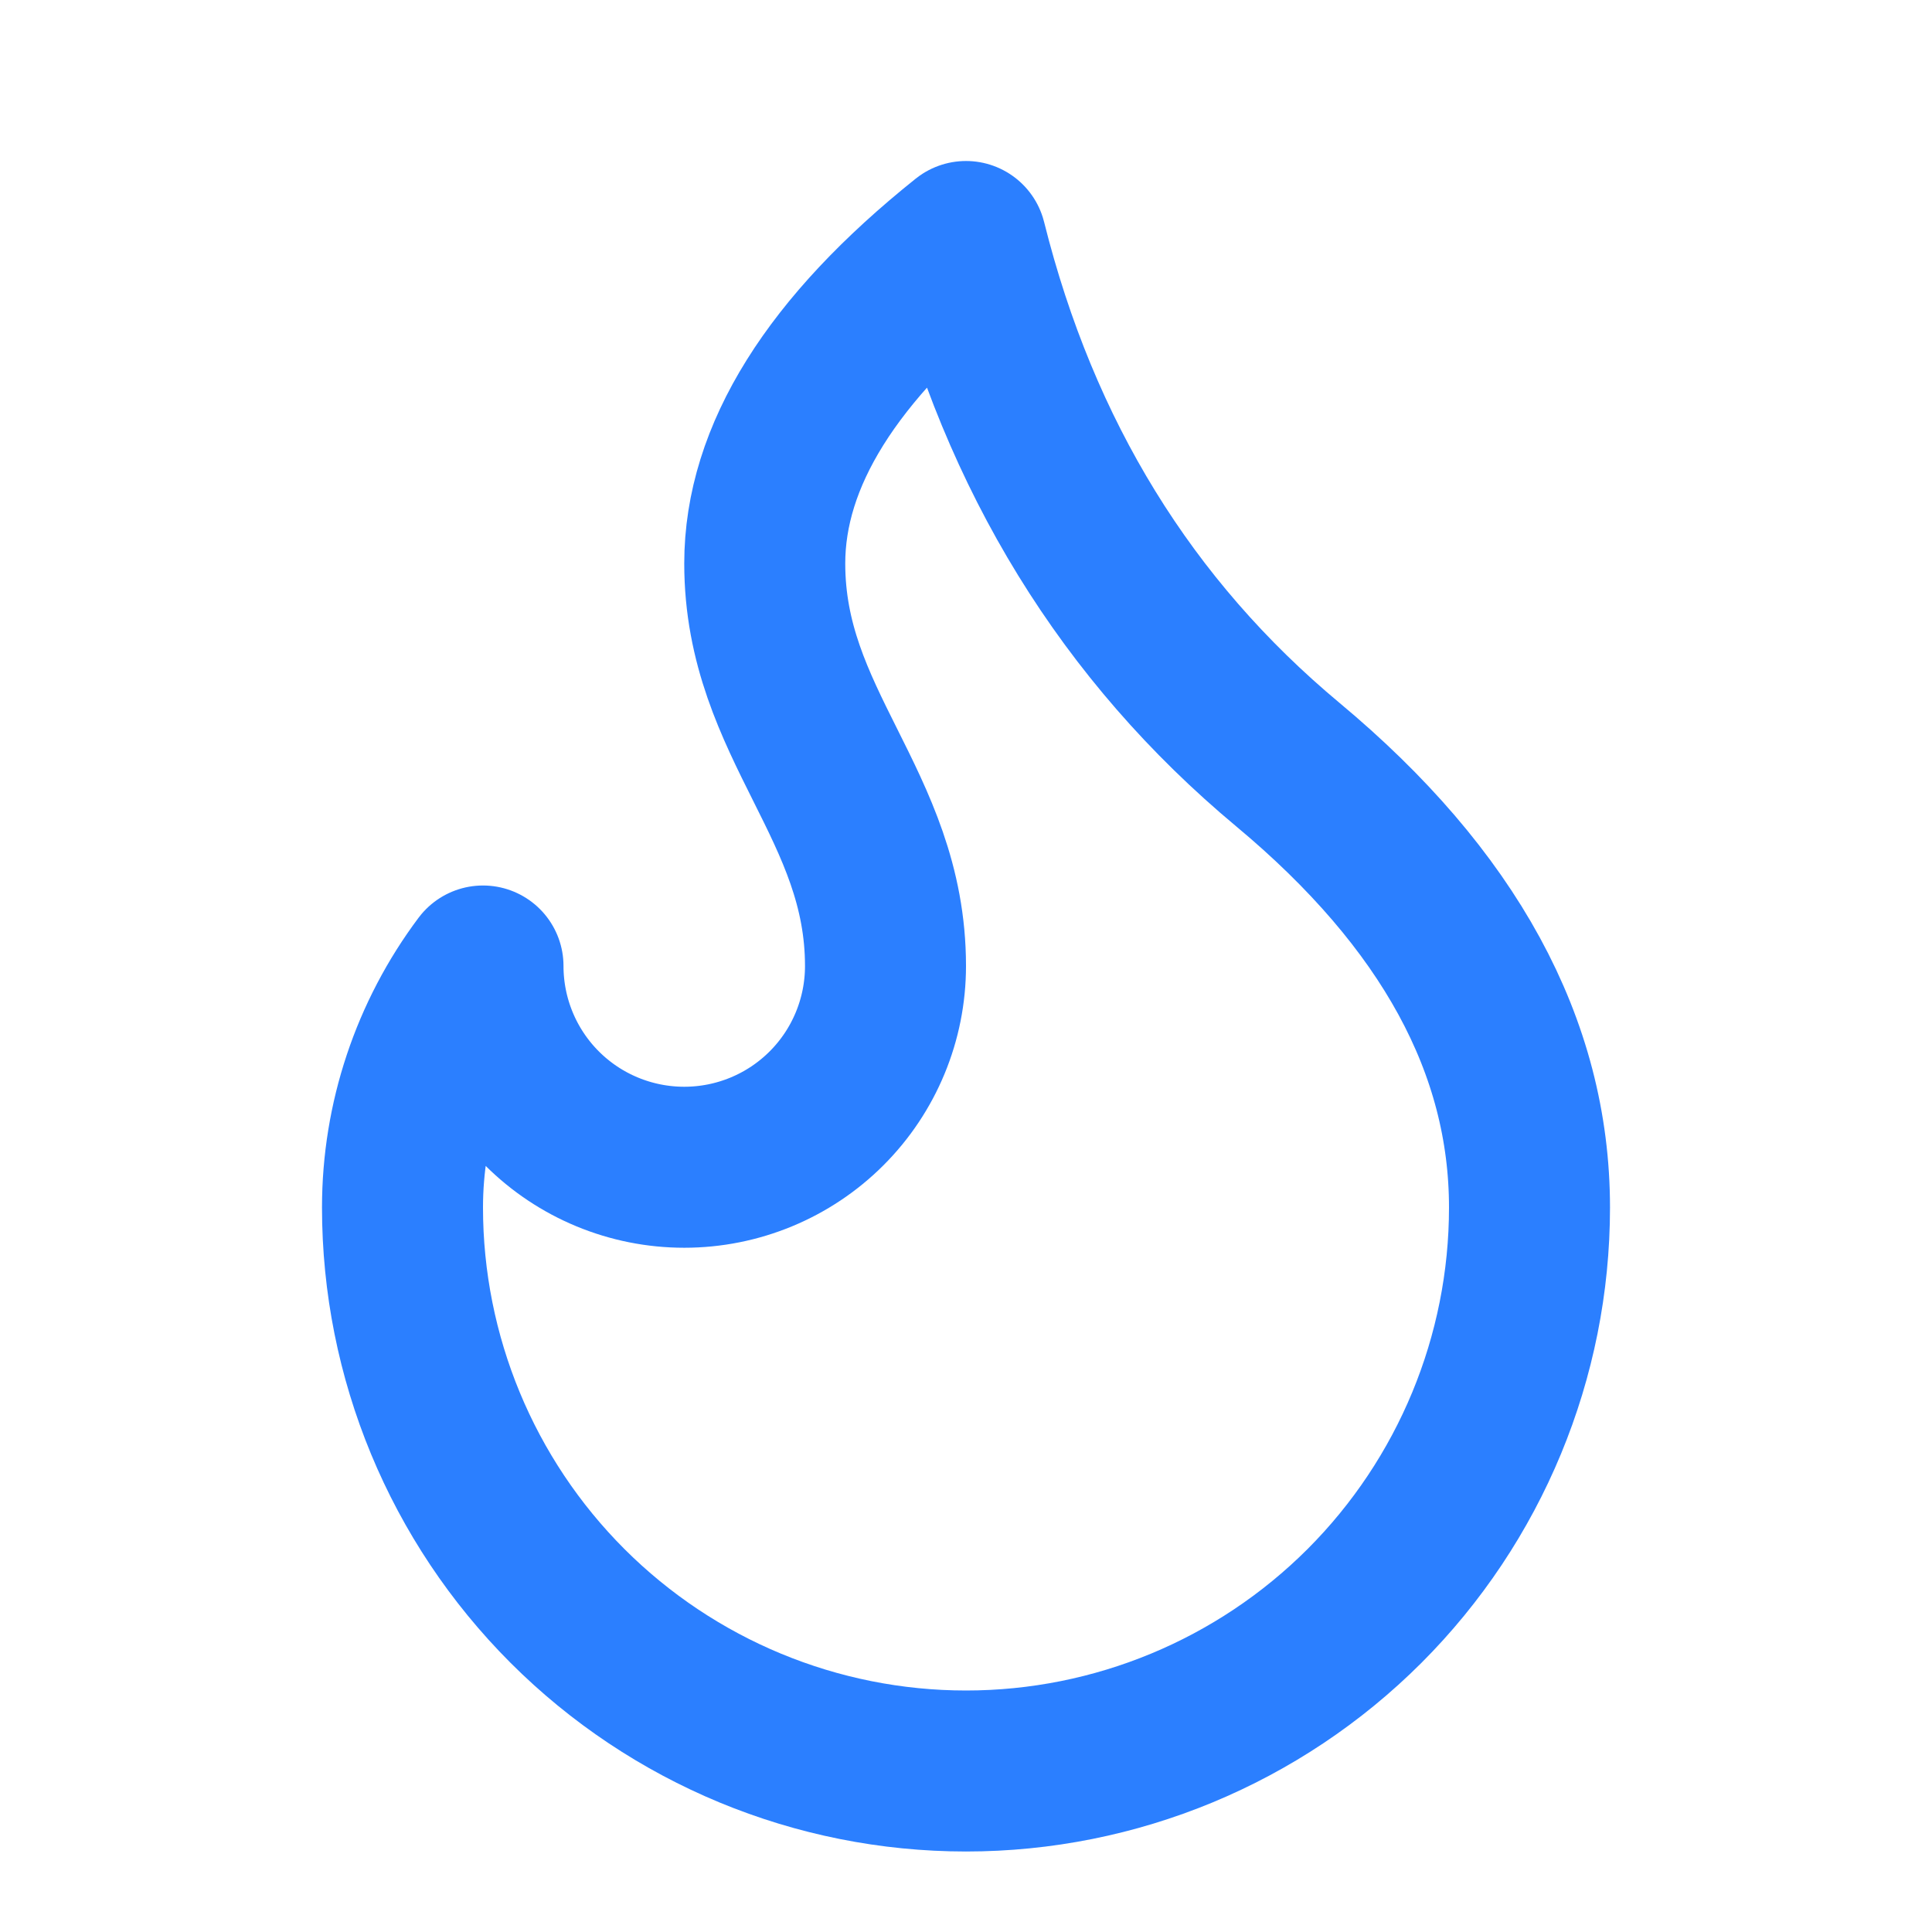 <svg width="24" height="24" viewBox="0 0 24 24" fill="none" xmlns="http://www.w3.org/2000/svg">
<path d="M12 3C12.667 5.667 14 7.833 16 9.5C18 11.167 19 13 19 15C19 16.857 18.262 18.637 16.95 19.95C15.637 21.262 13.857 22 12 22C10.143 22 8.363 21.262 7.05 19.95C5.737 18.637 5 16.857 5 15C5 13.918 5.351 12.866 6 12C6 12.663 6.263 13.299 6.732 13.768C7.201 14.237 7.837 14.5 8.5 14.5C9.163 14.5 9.799 14.237 10.268 13.768C10.737 13.299 11 12.663 11 12C11 10 9.5 9 9.5 7C9.5 5.667 10.333 4.333 12 3Z" stroke="#2B7FFF" stroke-width="2" stroke-linecap="round" stroke-linejoin="round"/>
</svg>
